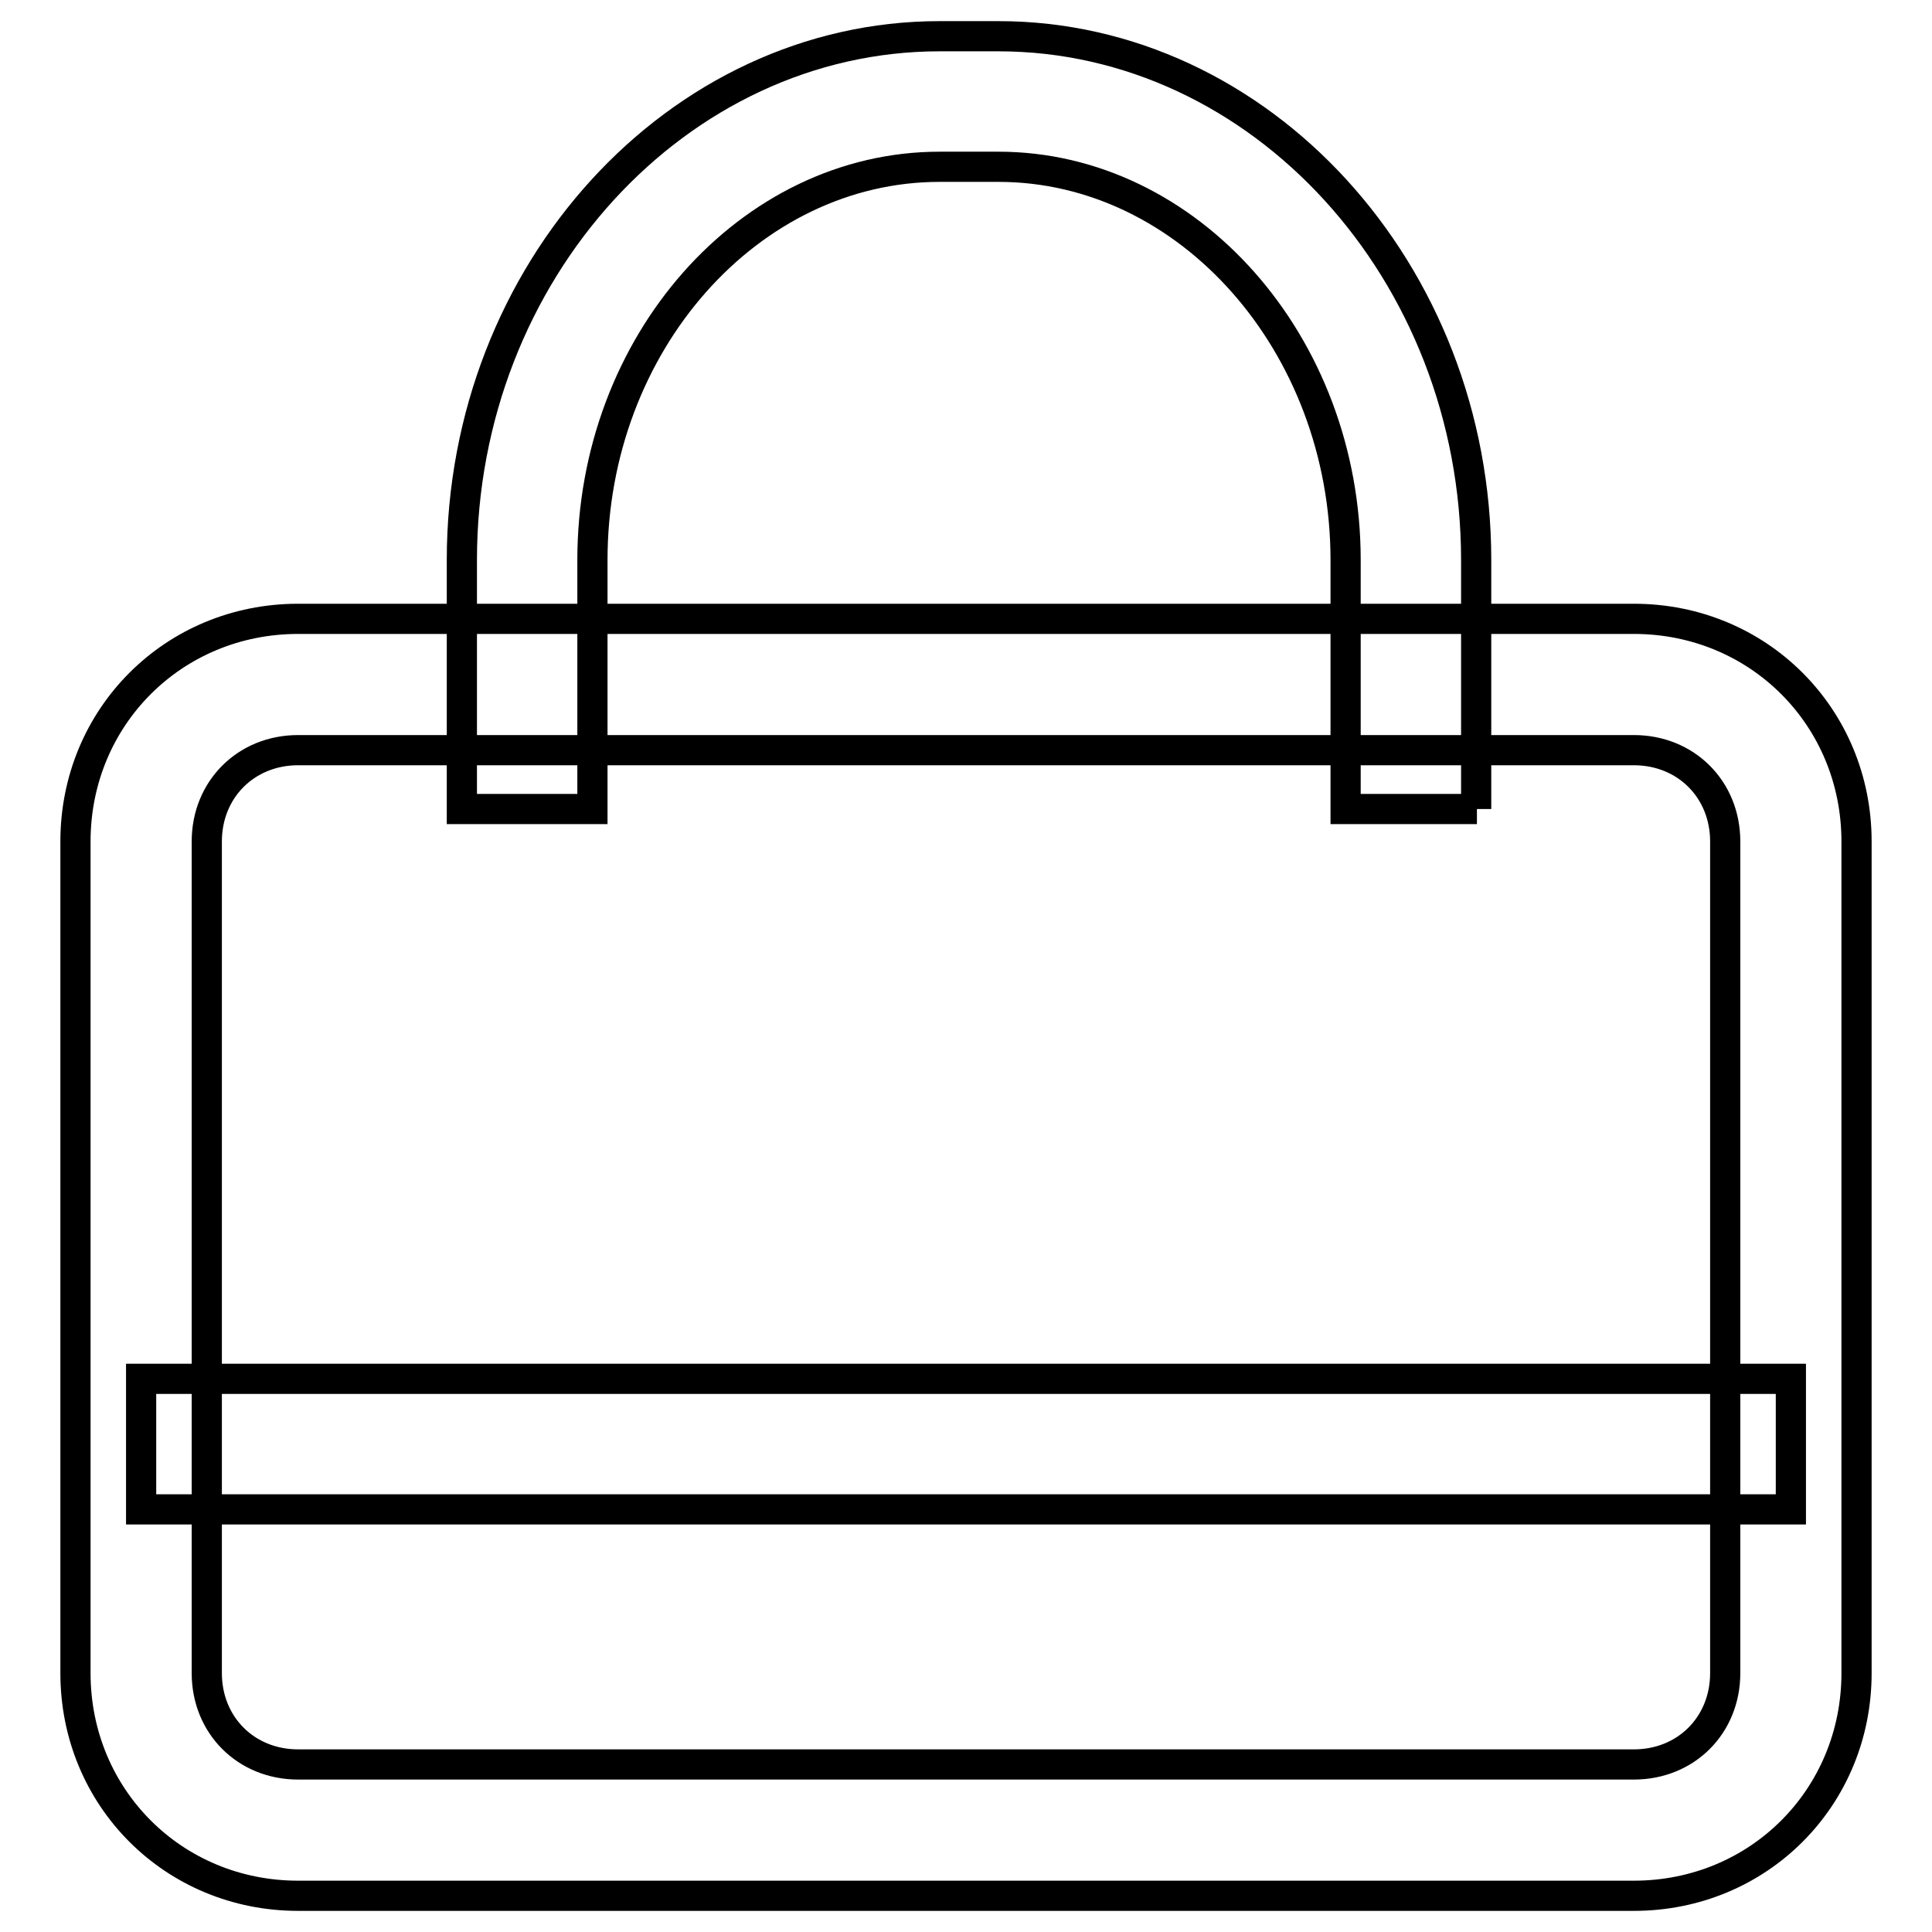 <?xml version="1.0" encoding="utf-8"?>
<!-- Svg Vector Icons : http://www.onlinewebfonts.com/icon -->
<!DOCTYPE svg PUBLIC "-//W3C//DTD SVG 1.1//EN" "http://www.w3.org/Graphics/SVG/1.1/DTD/svg11.dtd">
<svg version="1.1" xmlns="http://www.w3.org/2000/svg" xmlns:xlink="http://www.w3.org/1999/xlink" x="0px" y="0px" viewBox="0 0 256 256" enable-background="new 0 0 256 256" xml:space="preserve">
<g> <path stroke-width="4" fill-opacity="0" stroke="#000000"  d="M216.5,251.2h-177c-16.5,0-29.5-13-29.5-29.5V111.5C10,95,23,82,39.5,82h177C233,82,246,95,246,111.5v110.2 C246,238.2,233,251.2,216.5,251.2z M39.5,99.4c-6.9,0-12.1,5.2-12.1,12.1v110.2c0,6.9,5.2,12.1,12.1,12.1h177 c6.9,0,12.1-5.2,12.1-12.1V111.5c0-6.9-5.2-12.1-12.1-12.1H39.5z"/> <path stroke-width="4" fill-opacity="0" stroke="#000000"  d="M195.7,107.2h-17.4v-33c0-28.6-20.8-52.1-46-52.1h-7.8c-25.2,0-46,23.4-46,52.1v33H61.2v-33 c0-38.2,28.6-69.4,63.3-69.4h7.8c34.7,0,63.3,31.2,63.3,69.4V107.2z M18.7,182.7h218.6V200H18.7V182.7z"/></g>
</svg>